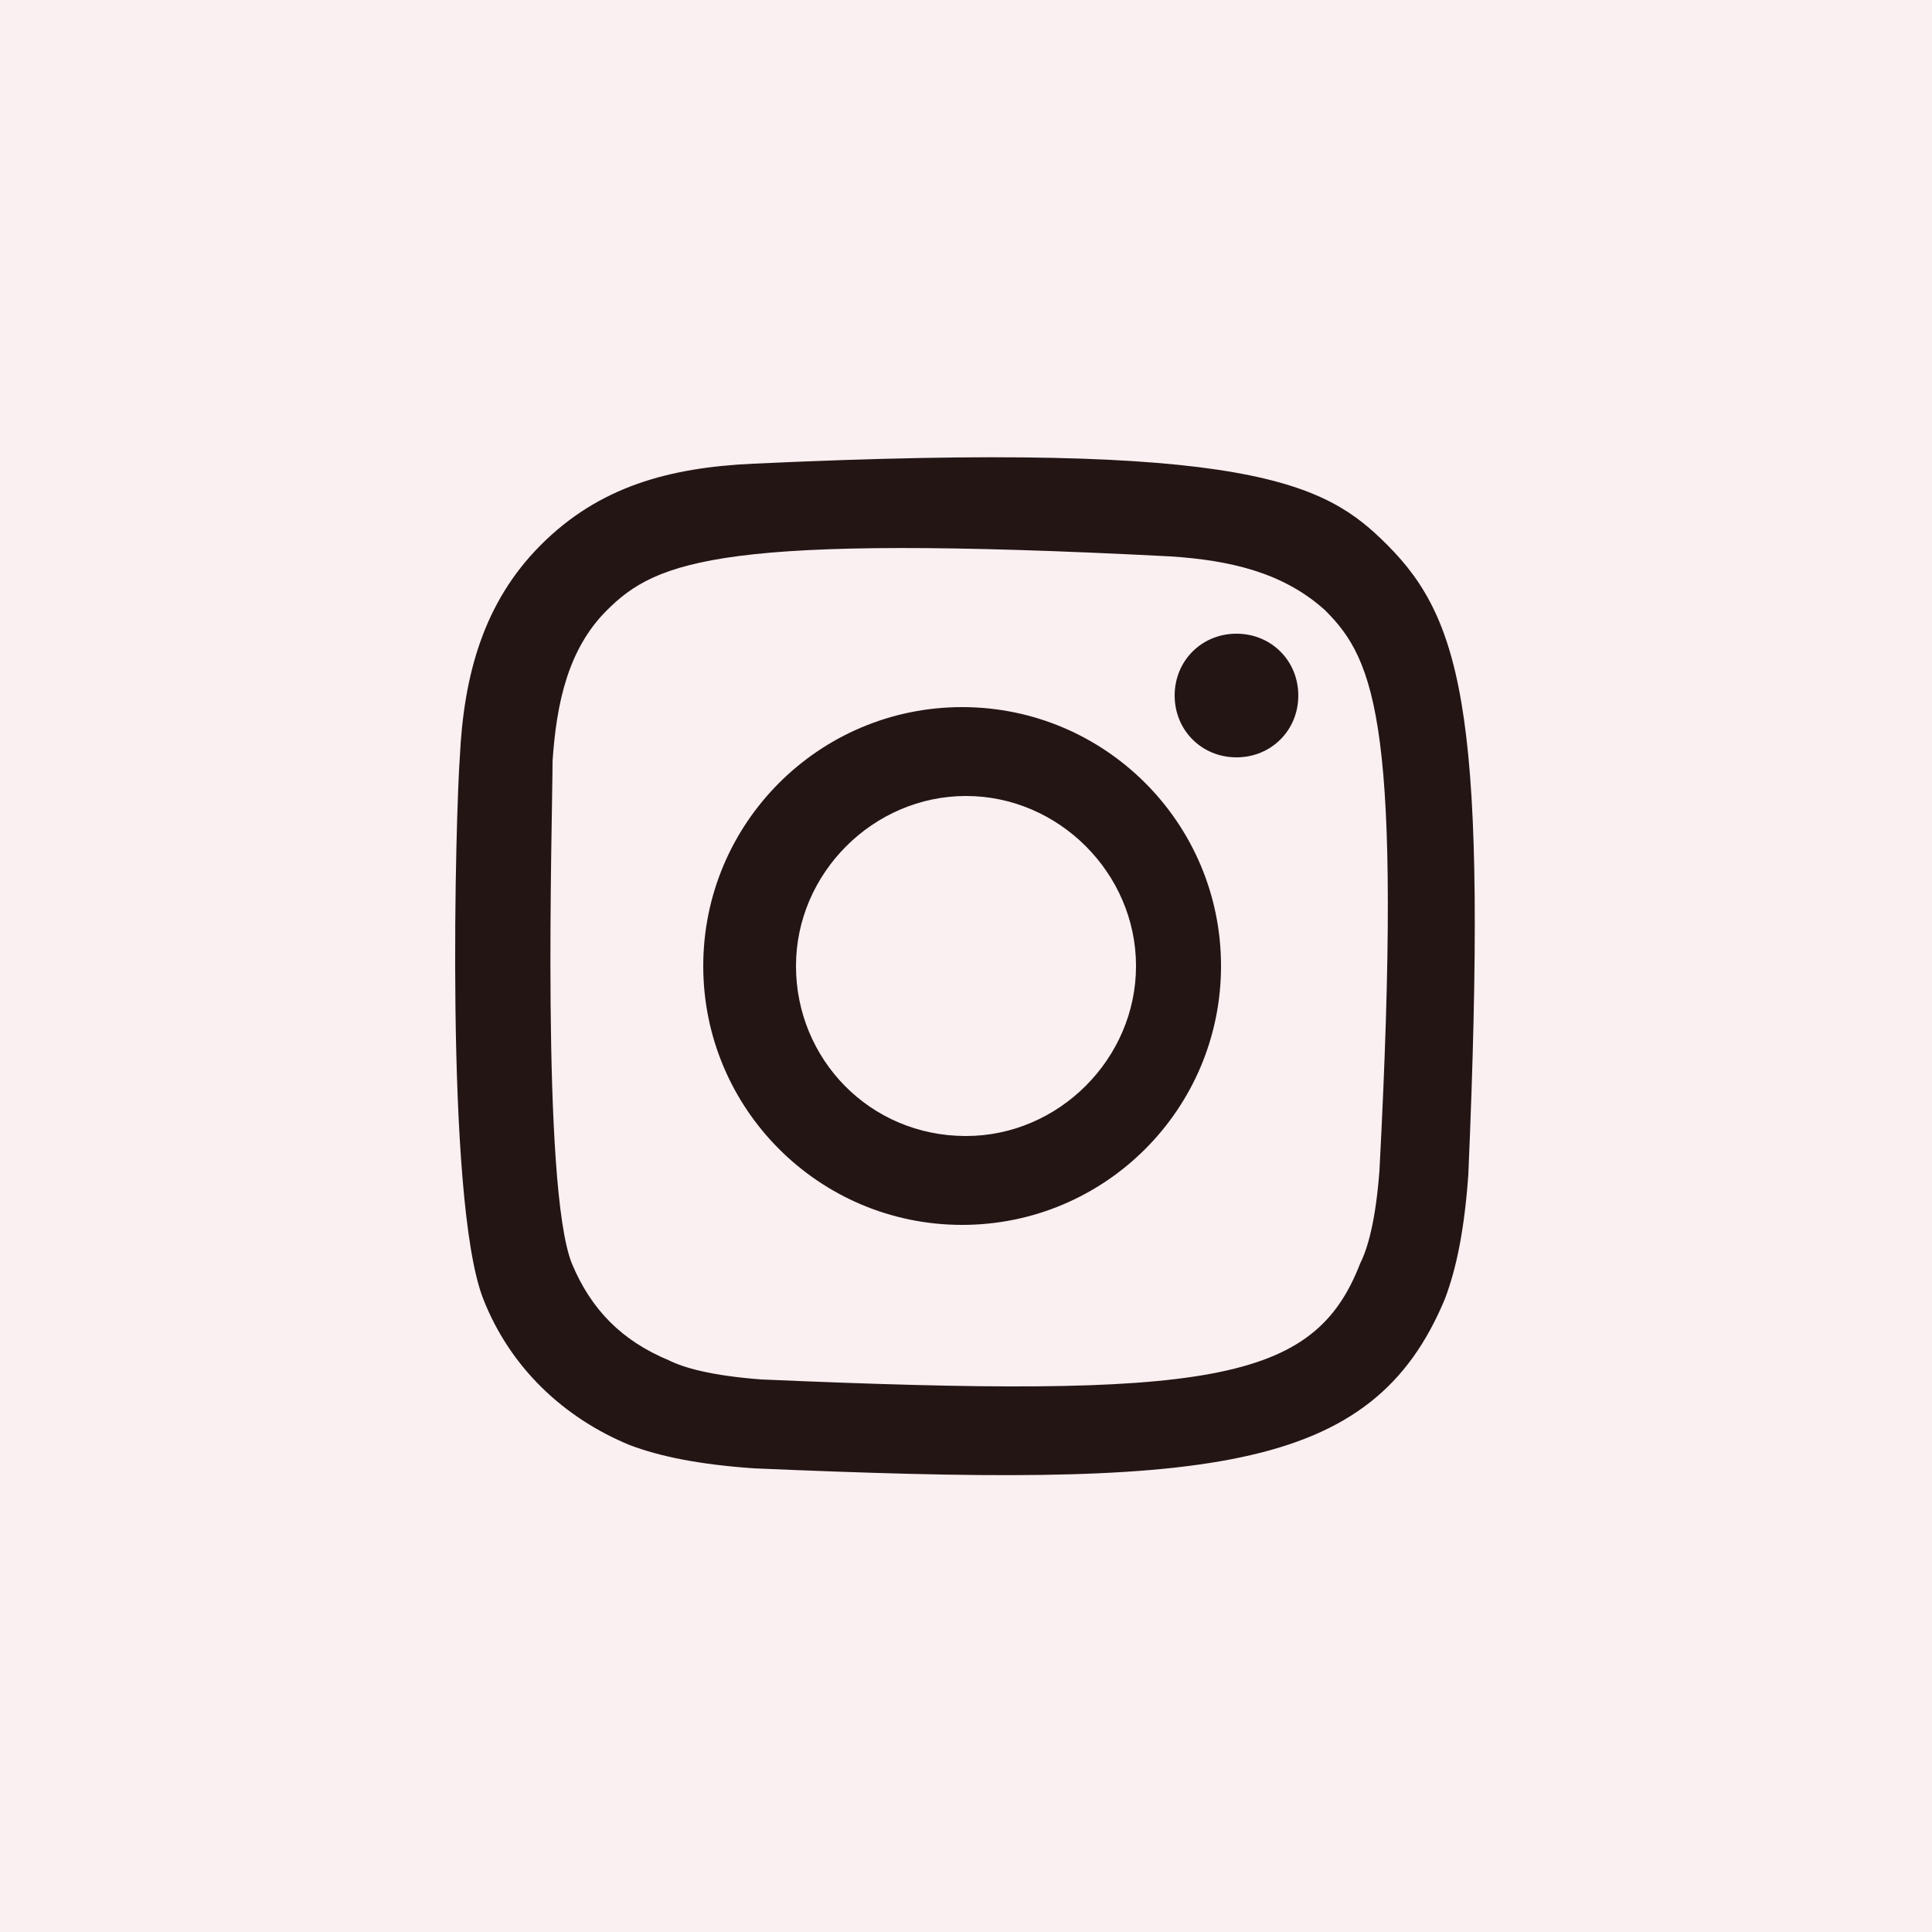 <?xml version="1.0" encoding="utf-8"?>
<!-- Generator: Adobe Illustrator 28.3.0, SVG Export Plug-In . SVG Version: 6.00 Build 0)  -->
<svg version="1.1" id="Layer_1" xmlns="http://www.w3.org/2000/svg" xmlns:xlink="http://www.w3.org/1999/xlink" x="0px" y="0px"
	 viewBox="0 0 50 50" style="enable-background:new 0 0 50 50;" xml:space="preserve">
<style type="text/css">
	.st0{fill-rule:evenodd;clip-rule:evenodd;fill:#FAEFF1;}
	.st1{fill-rule:evenodd;clip-rule:evenodd;fill:#241515;}
</style>
<rect y="0" class="st0" width="50" height="50"/>
<path id="instagram-_x5B__x23_167_x5D_" class="st1" d="M19.5,12c-2.2,0.1-4,0.6-5.5,2.1c-1.5,1.5-2,3.4-2.1,5.5
	c-0.1,1.3-0.4,11.4,0.6,14c0.7,1.8,2.1,3.1,3.8,3.8c0.8,0.3,1.8,0.5,3.2,0.6c11.7,0.5,16,0.2,17.9-4.4c0.3-0.8,0.5-1.8,0.6-3.2
	c0.5-11.7-0.1-14.3-2.1-16.3C34.3,12.5,32.4,11.4,19.5,12 M19.7,35.7c-1.3-0.1-2-0.3-2.4-0.5c-1.2-0.5-2-1.3-2.5-2.5
	c-0.8-2-0.5-11.5-0.5-13c0.1-1.5,0.4-2.9,1.4-3.9c1.3-1.3,3-2,14.6-1.4c1.5,0.1,2.9,0.4,4,1.4c1.3,1.3,2,3,1.4,14.5
	c-0.1,1.3-0.3,2-0.5,2.4C34,35.8,31.3,36.2,19.7,35.7 M30.4,18c0,0.9,0.7,1.6,1.6,1.6c0.9,0,1.6-0.7,1.6-1.6c0-0.9-0.7-1.6-1.6-1.6
	C31.1,16.4,30.4,17.1,30.4,18 M18.2,25c0,3.7,3,6.7,6.7,6.7s6.7-3,6.7-6.7s-3-6.7-6.7-6.7S18.2,21.3,18.2,25 M20.6,25
	c0-2.4,2-4.4,4.4-4.4c2.4,0,4.4,2,4.4,4.4c0,2.4-2,4.4-4.4,4.4C22.5,29.4,20.6,27.4,20.6,25"/>
</svg>
